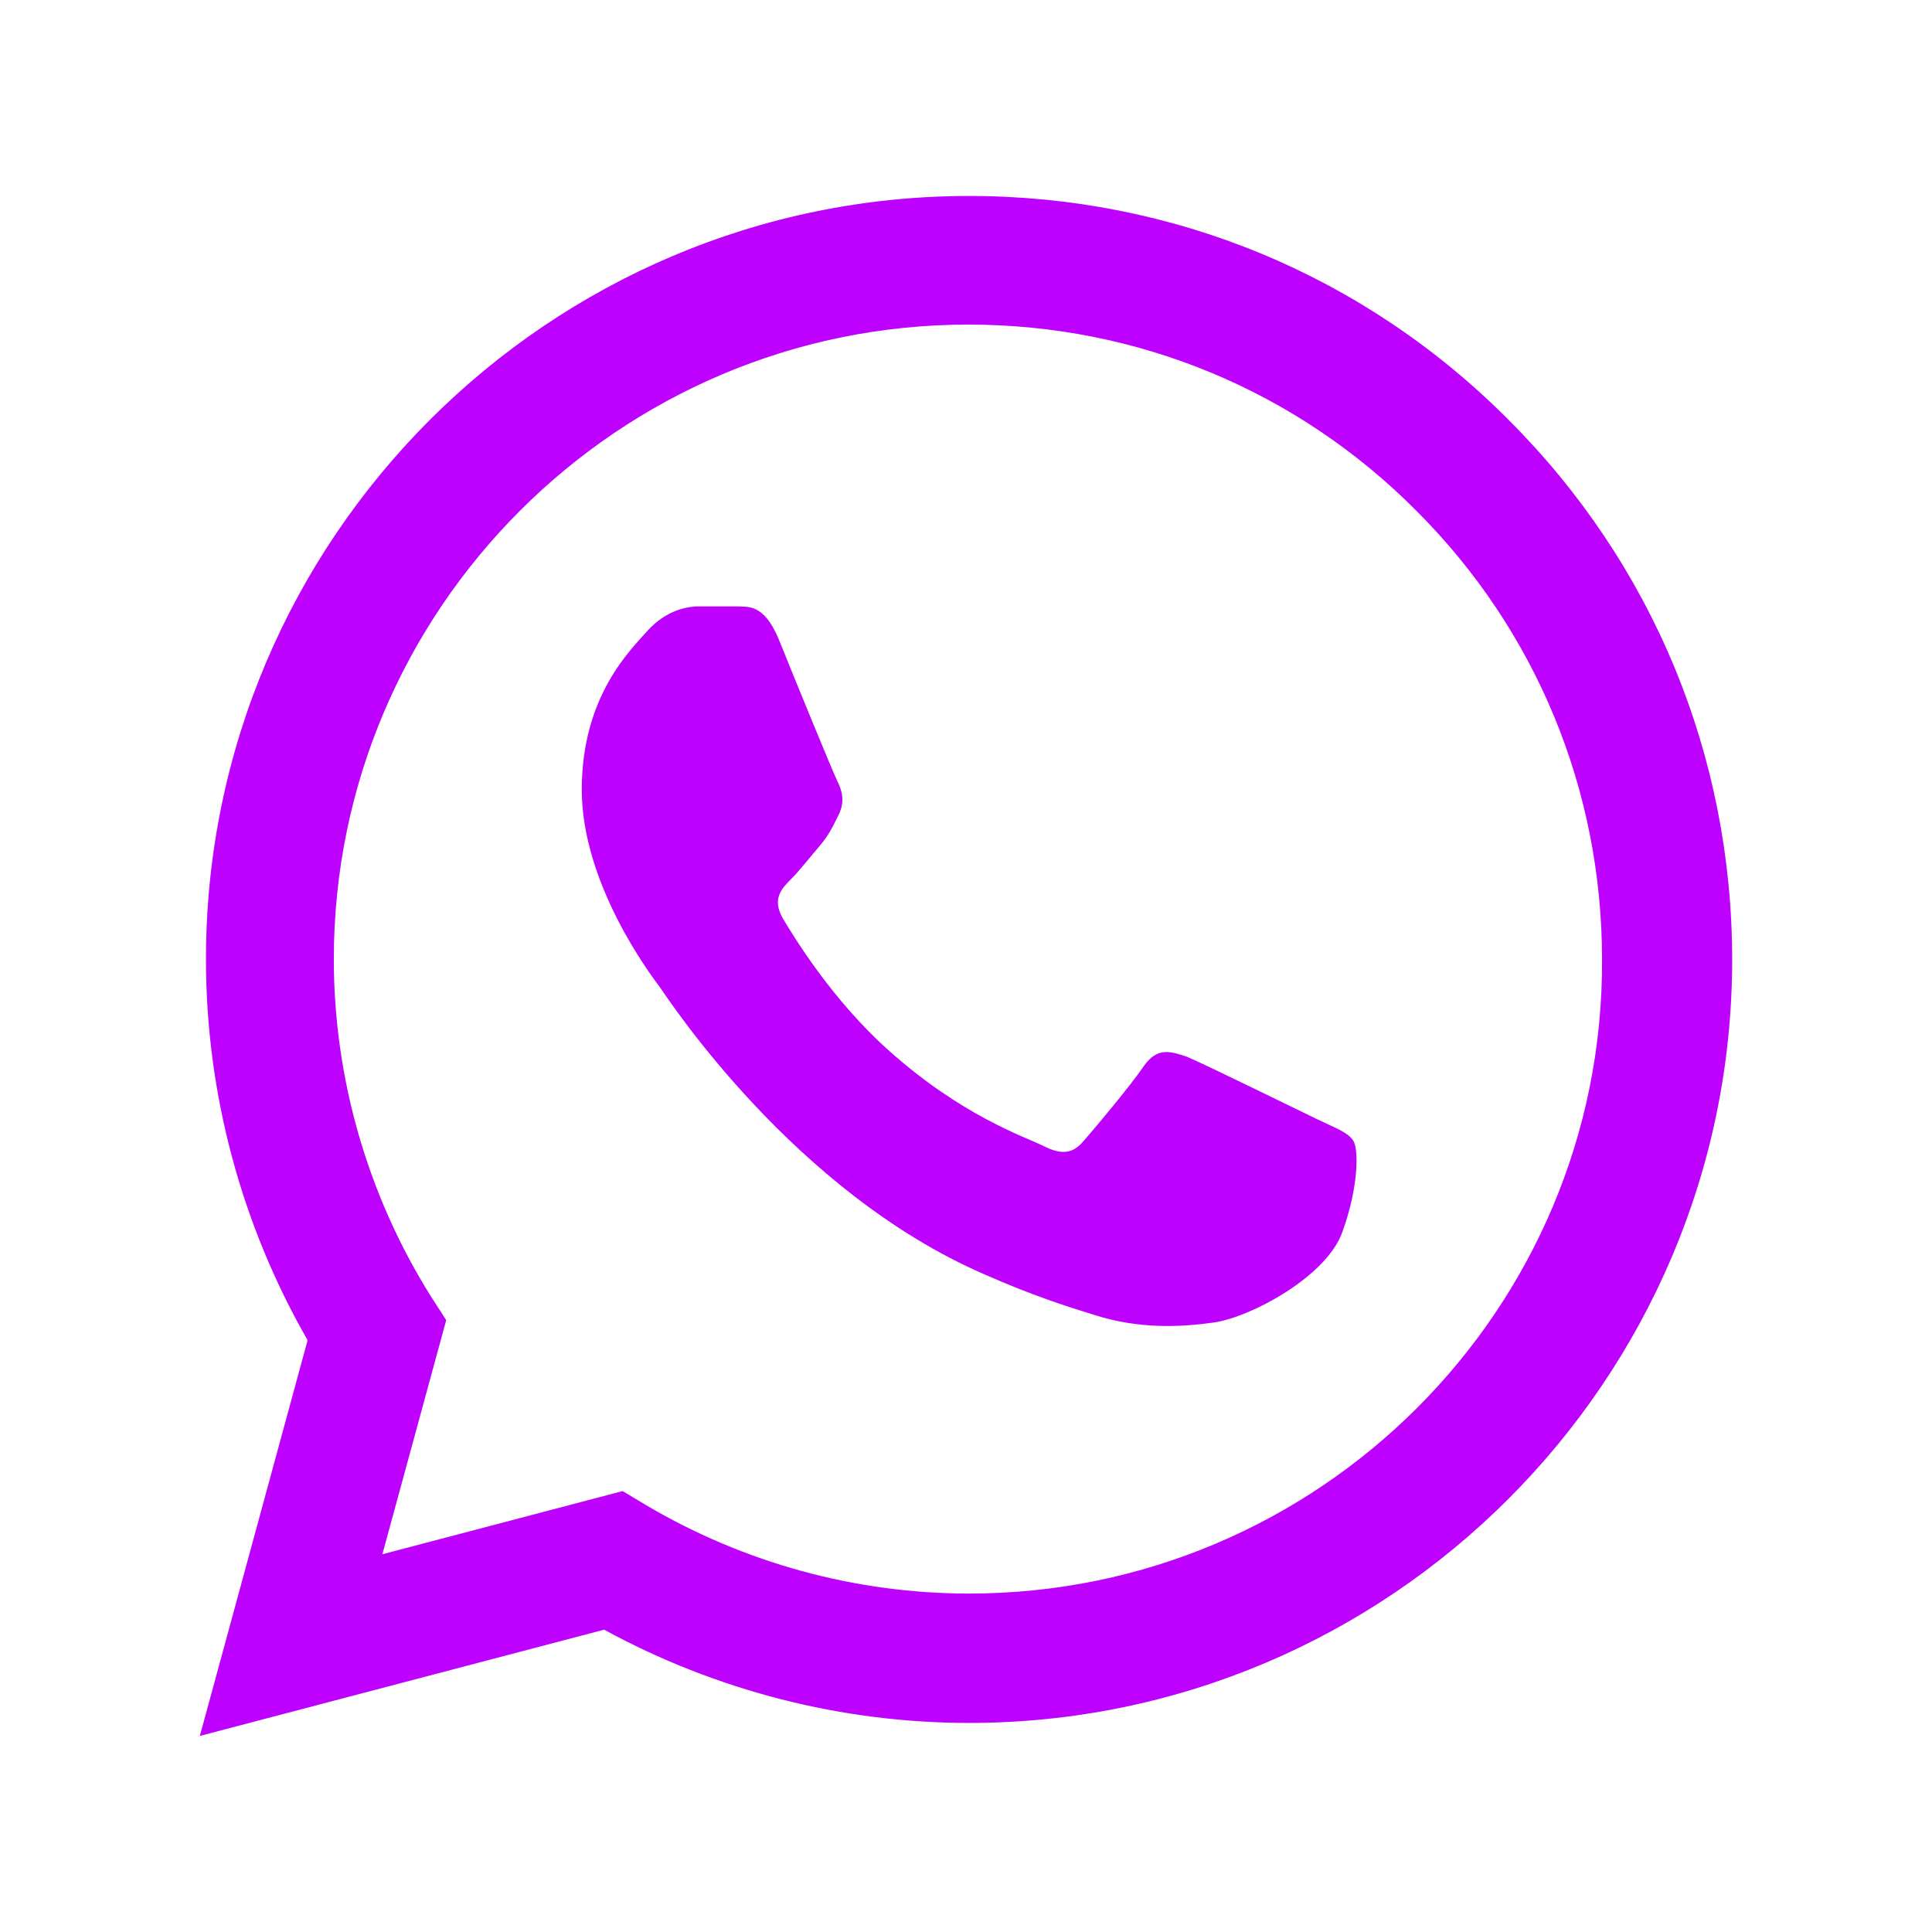 <svg width="22" height="22" viewBox="0 0 22 23" fill="none" xmlns="http://www.w3.org/2000/svg">
<g id="whatsapp">
<path id="Vector" d="M17.462 5.001C15.748 3.277 13.466 2.333 11.037 2.333C6.032 2.333 1.952 6.412 1.952 11.417C1.952 13.021 2.374 14.58 3.162 15.955L1.879 20.666L6.692 19.401C8.021 20.125 9.515 20.511 11.037 20.511C16.042 20.511 20.121 16.431 20.121 11.426C20.121 8.997 19.177 6.715 17.462 5.001ZM11.037 18.971C9.68 18.971 8.351 18.604 7.187 17.916L6.912 17.751L4.052 18.503L4.812 15.716L4.629 15.432C3.877 14.231 3.474 12.838 3.474 11.417C3.474 7.256 6.866 3.864 11.027 3.864C13.044 3.864 14.942 4.652 16.363 6.082C17.793 7.512 18.572 9.41 18.572 11.426C18.59 15.588 15.198 18.971 11.037 18.971ZM15.18 13.324C14.951 13.214 13.832 12.664 13.631 12.581C13.42 12.508 13.273 12.471 13.117 12.691C12.962 12.921 12.531 13.434 12.402 13.581C12.274 13.736 12.137 13.755 11.908 13.636C11.678 13.525 10.945 13.278 10.083 12.508C9.405 11.903 8.956 11.161 8.818 10.931C8.69 10.702 8.8 10.583 8.919 10.464C9.02 10.363 9.148 10.198 9.258 10.07C9.368 9.941 9.414 9.841 9.487 9.694C9.561 9.538 9.524 9.41 9.469 9.3C9.414 9.19 8.956 8.071 8.772 7.613C8.589 7.173 8.397 7.228 8.259 7.219C8.122 7.219 7.975 7.219 7.819 7.219C7.663 7.219 7.425 7.274 7.214 7.503C7.012 7.732 6.426 8.282 6.426 9.401C6.426 10.519 7.242 11.601 7.352 11.747C7.462 11.903 8.956 14.195 11.229 15.175C11.77 15.414 12.192 15.551 12.522 15.652C13.062 15.826 13.557 15.799 13.952 15.744C14.392 15.68 15.299 15.194 15.482 14.662C15.675 14.13 15.675 13.681 15.611 13.581C15.547 13.48 15.409 13.434 15.18 13.324Z" fill="#BE00FF"/>
</g>
</svg>
